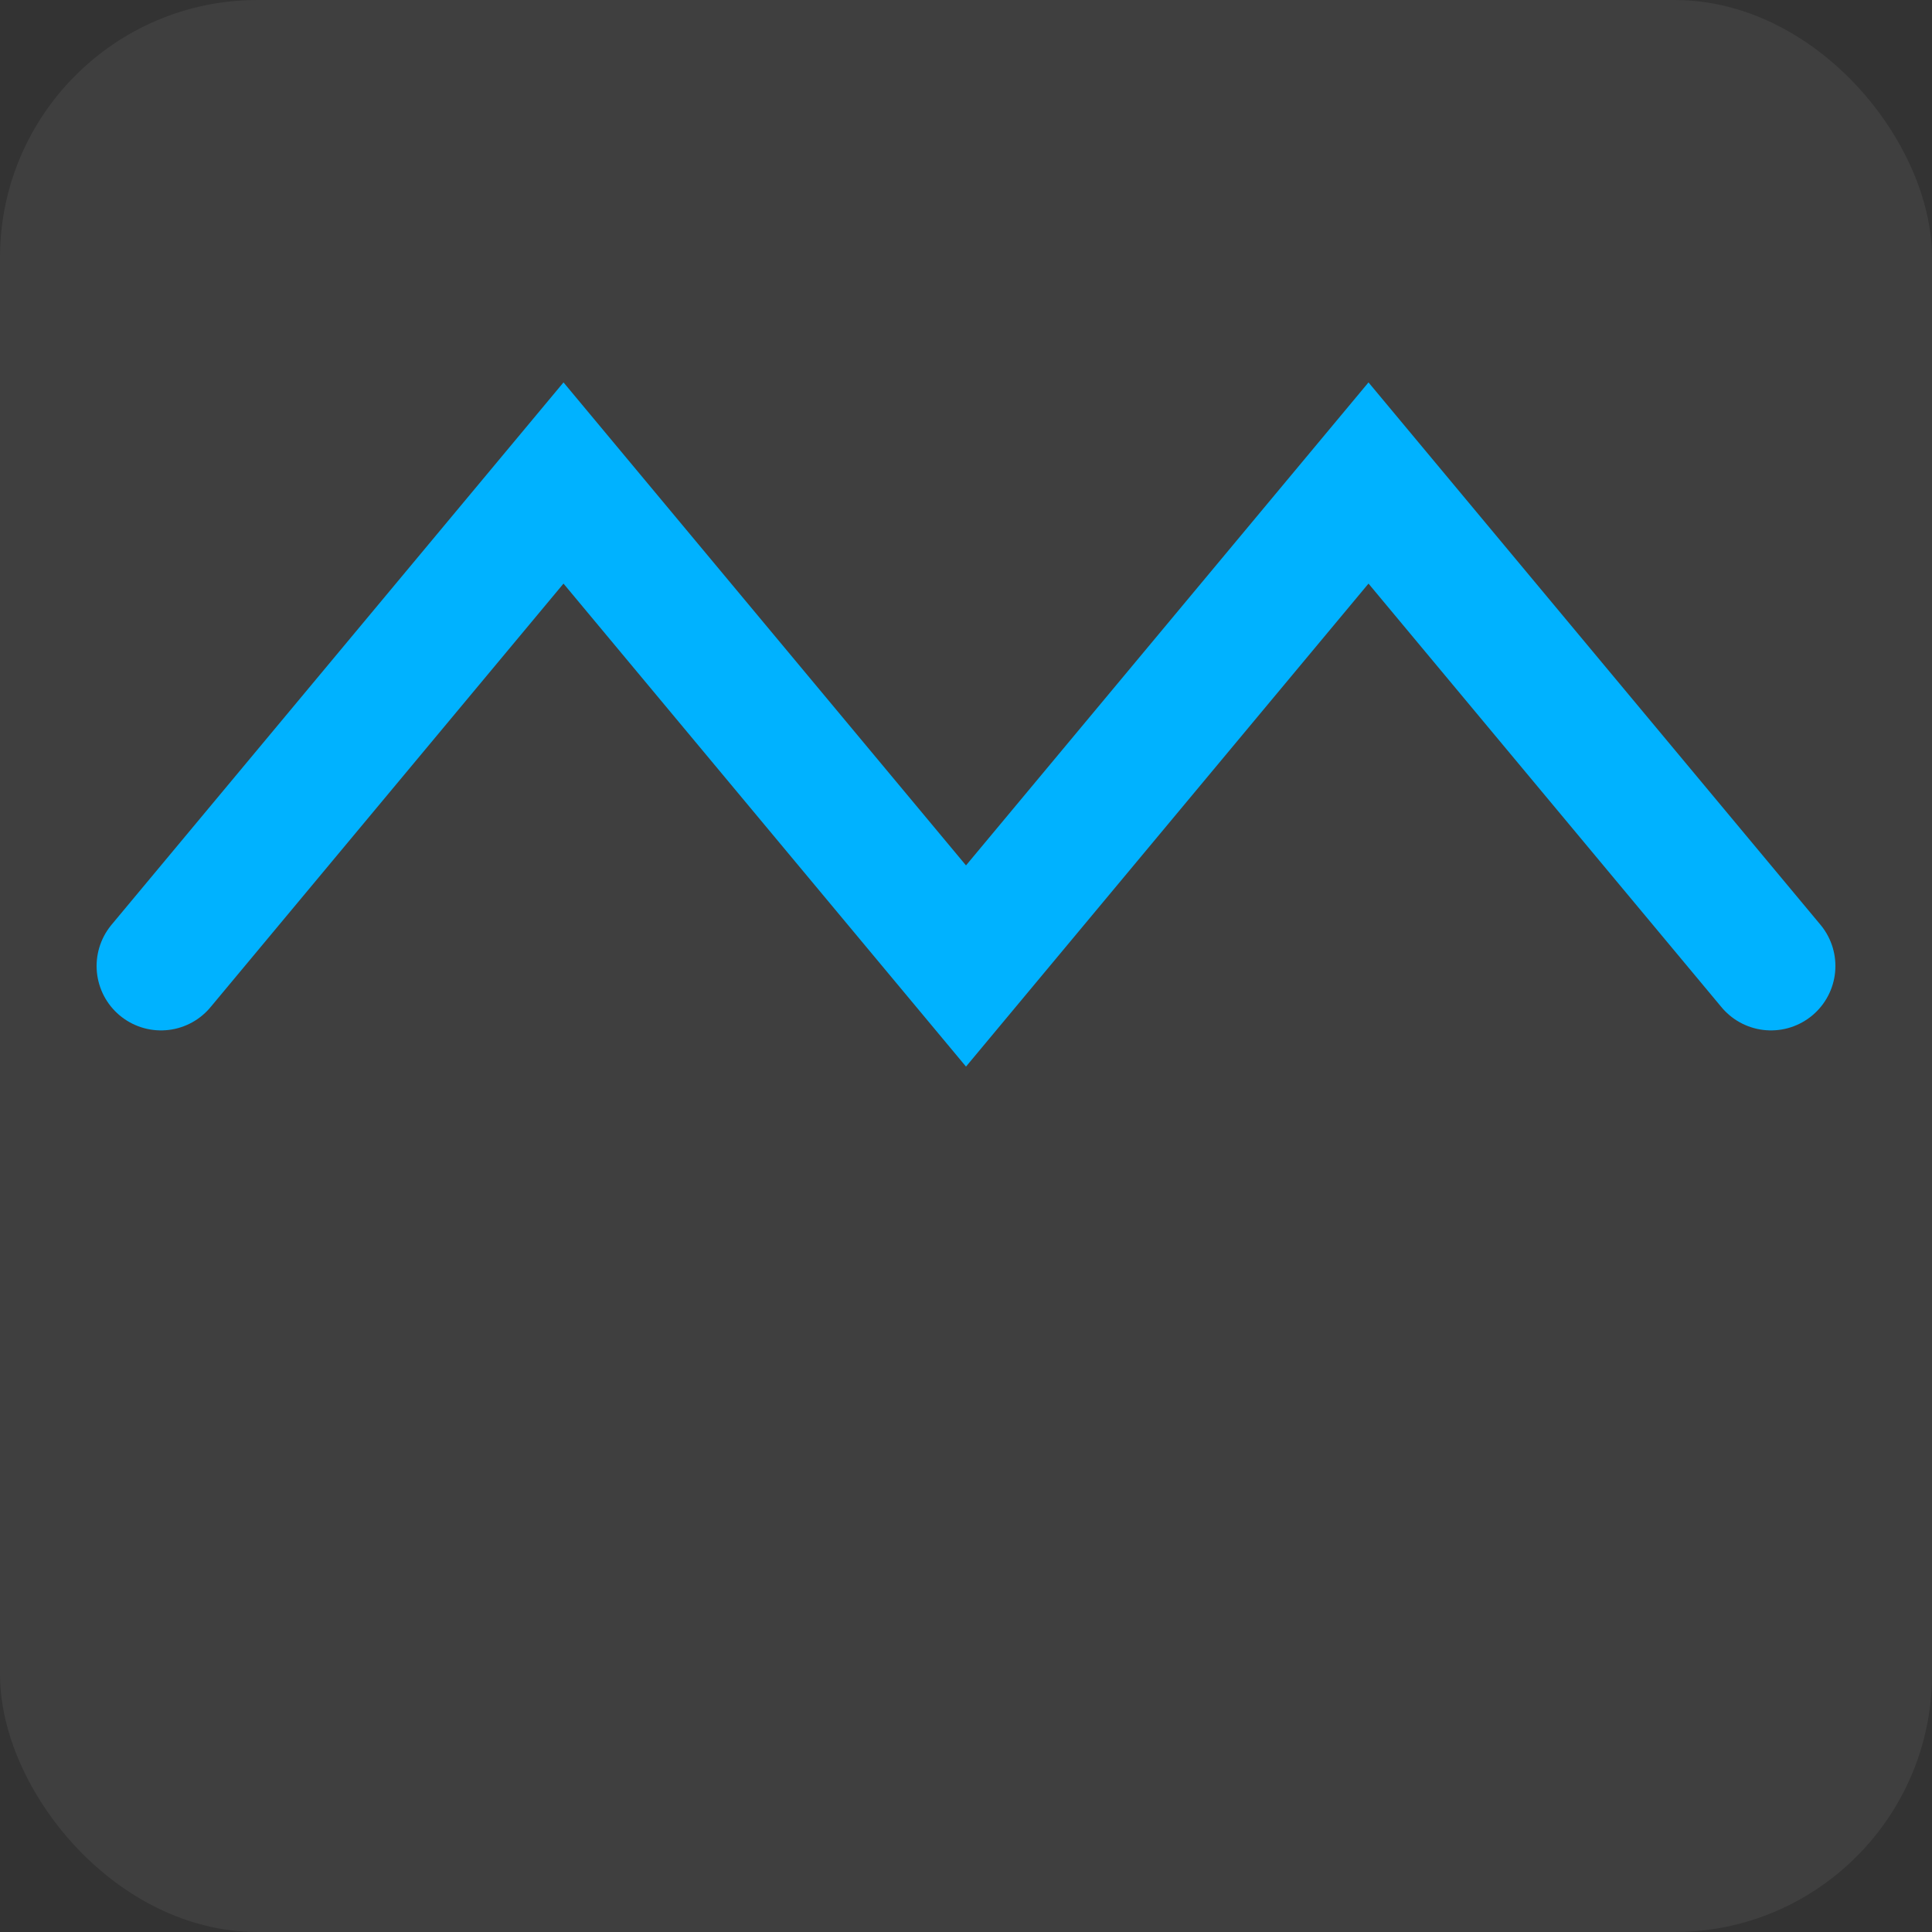 
            <svg xmlns="http://www.w3.org/2000/svg" viewBox="0 0 120 120">
              <rect x="0" y="0" width="120" height="120" fill="#333333" stroke="none"/>
              <rect width="120" height="120" rx="16" fill="rgba(255,255,255,0.06)"/>
              <path d="M10,60 L35,30 L60,60 L85,30 L110,60" fill="none" stroke="#00B2FF" stroke-width="8" stroke-linecap="round"/>
            </svg>